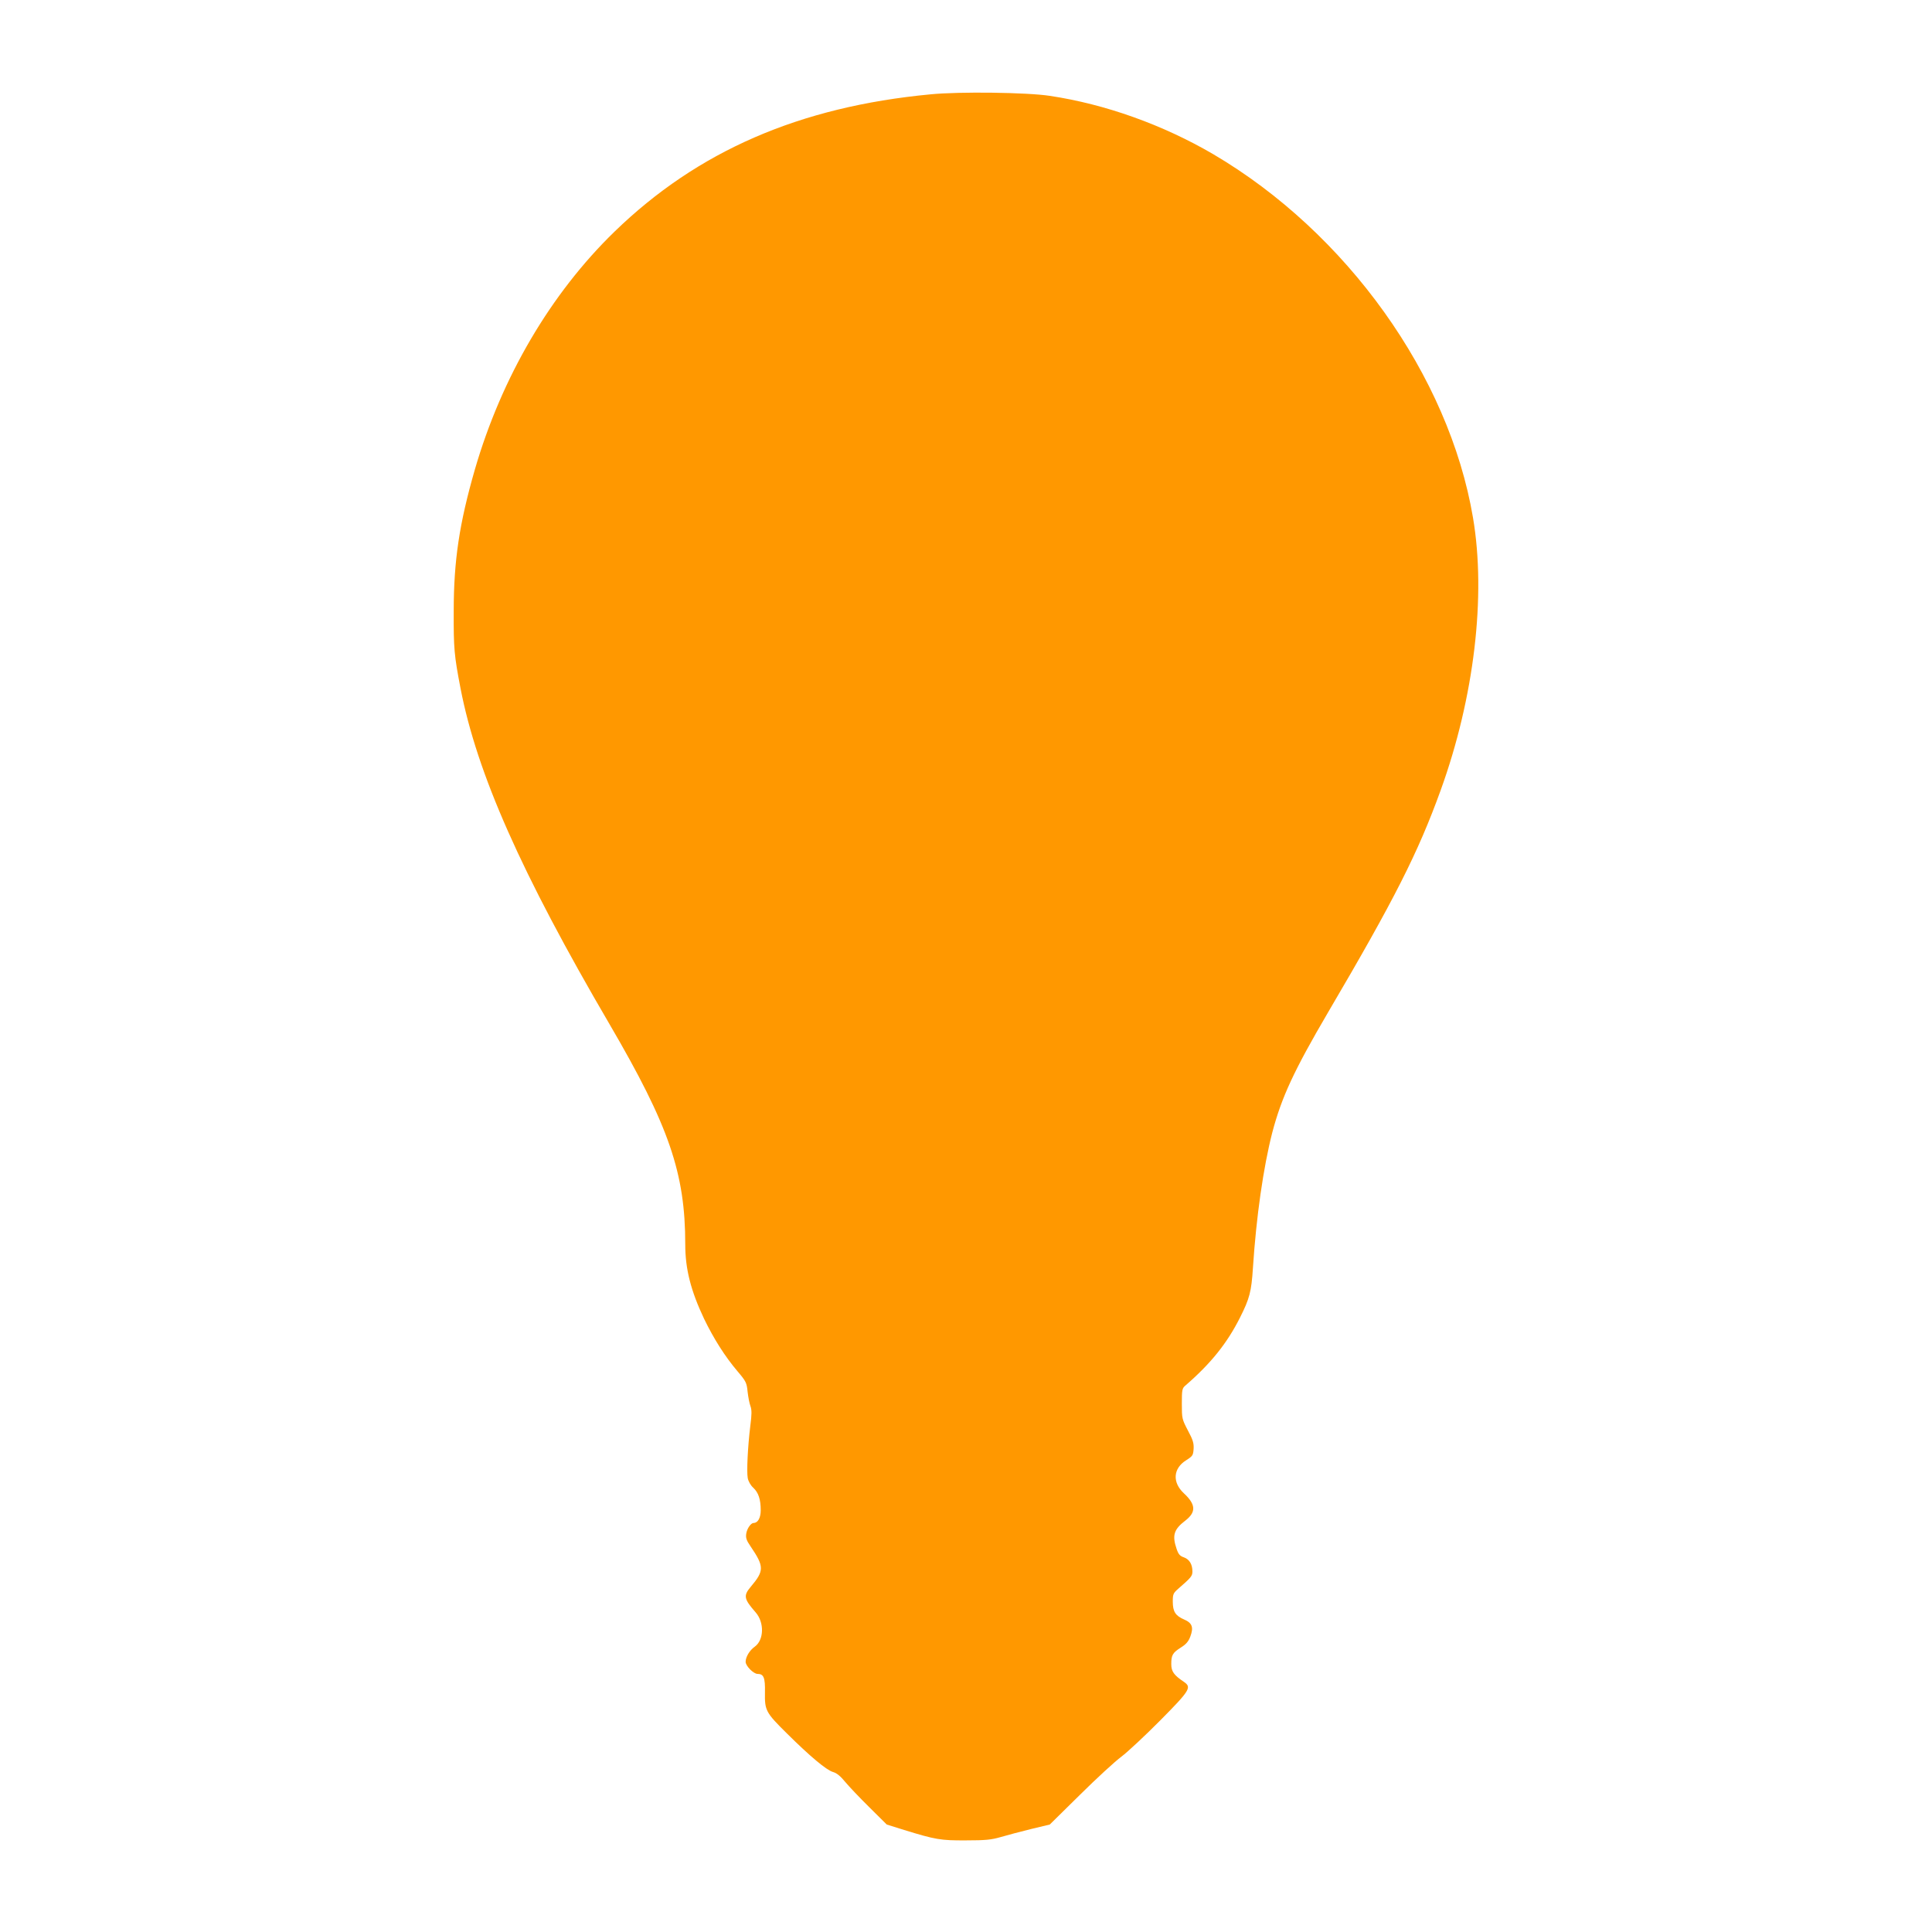 <?xml version="1.0" standalone="no"?>
<!DOCTYPE svg PUBLIC "-//W3C//DTD SVG 20010904//EN"
 "http://www.w3.org/TR/2001/REC-SVG-20010904/DTD/svg10.dtd">
<svg version="1.0" xmlns="http://www.w3.org/2000/svg"
 width="1280pt" height="1280pt" viewBox="0 0 1280 1280"
 preserveAspectRatio="xMidYMid meet">
<g transform="translate(0,1280) scale(0.1,-0.1)"
fill="#ff9800" stroke="none">
<path d="M6165 12175 c-868 -82 -1544 -376 -2094 -910 -423 -411 -747 -963
-925 -1576 -103 -358 -140 -603 -140 -939 -1 -247 3 -291 45 -510 109 -563
402 -1225 987 -2225 395 -676 502 -987 502 -1460 0 -163 37 -307 125 -493 63
-130 137 -248 222 -348 56 -66 60 -75 66 -134 4 -35 12 -78 19 -96 9 -25 9
-55 -1 -131 -17 -139 -25 -303 -17 -346 4 -21 19 -48 37 -64 34 -32 49 -77 49
-149 0 -50 -19 -84 -47 -84 -18 0 -44 -37 -49 -71 -4 -27 1 -44 28 -83 92
-136 92 -162 1 -270 -49 -58 -44 -80 33 -168 59 -67 56 -184 -6 -228 -34 -24
-60 -68 -60 -100 0 -27 52 -80 79 -80 41 0 51 -25 49 -123 -2 -119 5 -133 146
-272 151 -150 262 -243 305 -255 25 -7 50 -28 81 -66 25 -30 97 -106 160 -168
l115 -114 115 -36 c208 -64 242 -70 410 -69 129 0 168 4 230 22 41 12 131 36
200 53 l125 30 200 197 c110 109 234 223 275 253 41 31 157 139 258 241 197
199 208 218 156 254 -67 45 -84 69 -84 118 0 60 9 75 64 110 34 21 50 40 62
72 23 61 13 90 -40 113 -58 25 -76 52 -76 119 0 49 3 56 36 85 86 75 94 84 94
115 0 47 -20 80 -56 93 -27 9 -37 21 -49 57 -30 88 -18 128 56 185 75 57 73
108 -8 183 -77 72 -71 164 15 218 44 28 47 33 50 76 2 37 -4 59 -38 122 -39
75 -40 79 -40 177 0 92 2 102 23 120 169 146 277 281 362 450 64 127 76 173
86 330 22 338 69 666 128 896 62 235 143 410 371 799 438 745 595 1055 745
1470 222 614 302 1287 214 1805 -159 942 -837 1889 -1722 2409 -332 194 -714
331 -1082 386 -149 23 -599 29 -790 10z"/>
</g>
</svg>
